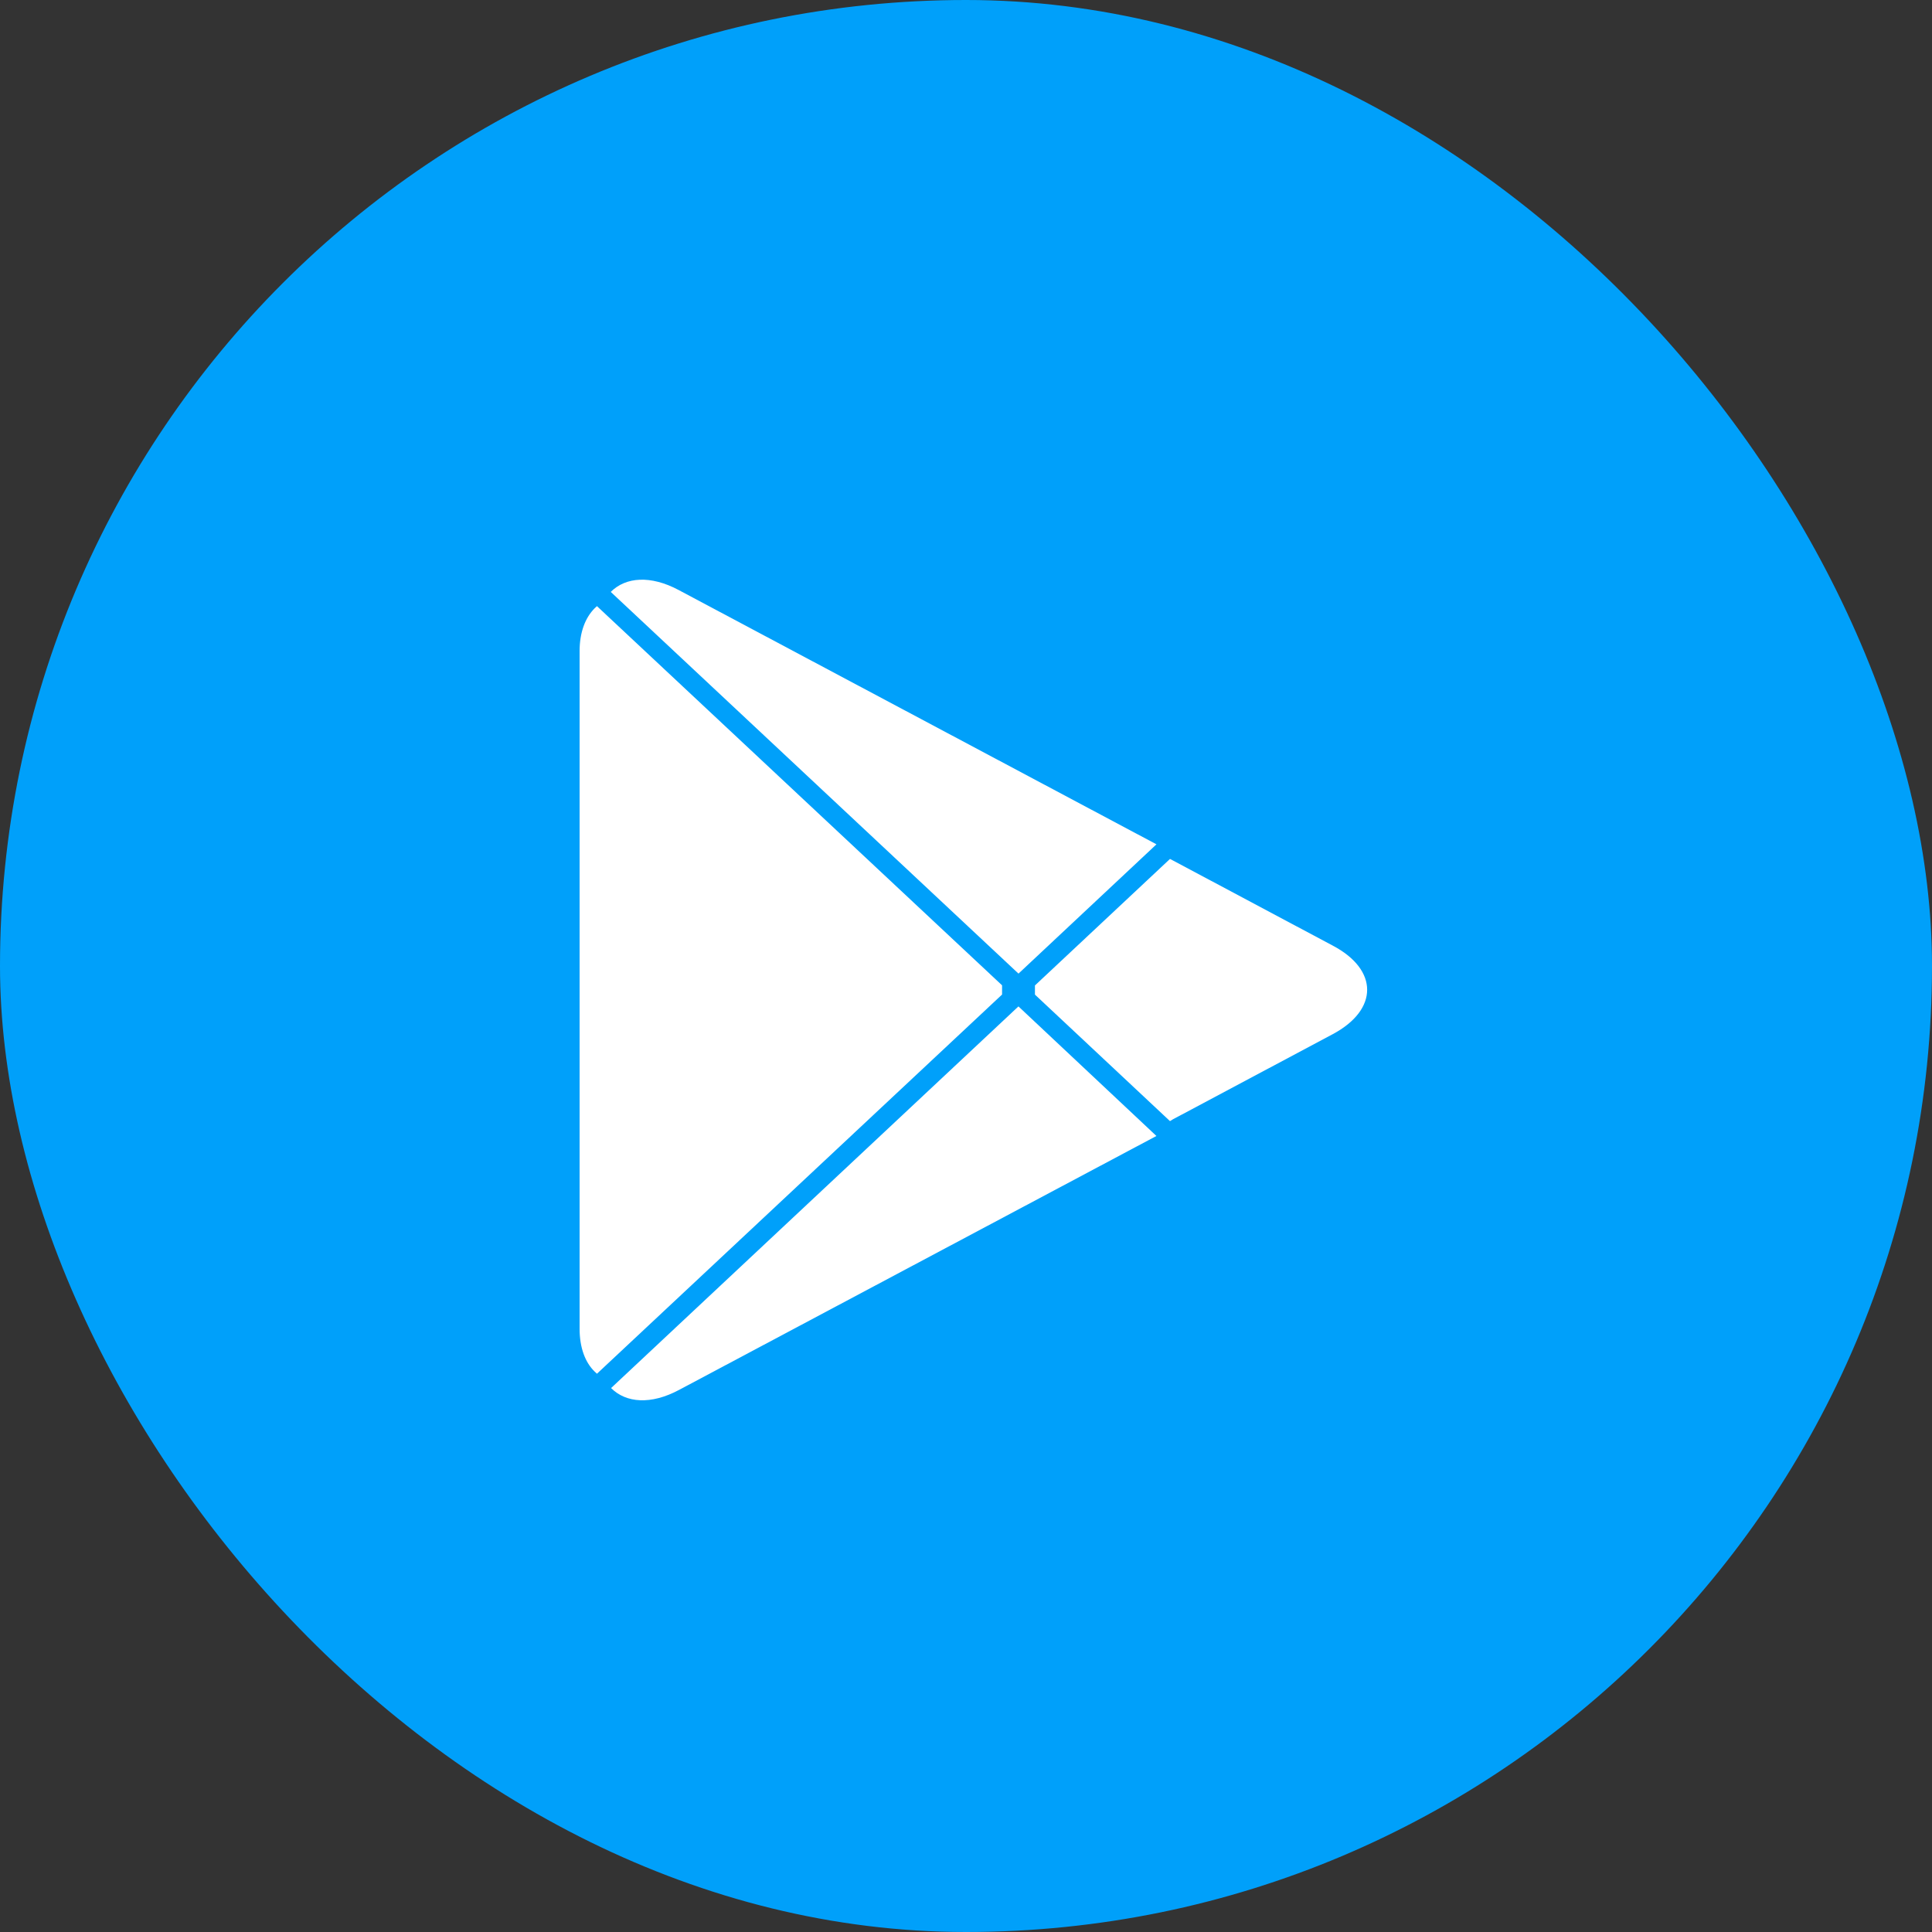 <svg width="48" height="48" viewBox="0 0 48 48" fill="none" xmlns="http://www.w3.org/2000/svg">
<rect x="0" y="0" width="48" height="48" fill="#333333" stroke="none"/>
<rect width="48" height="48" rx="24" fill="#00A0FA"/>
<path d="M29.068 27.854L25.713 24.711V24.597V24.483L29.068 21.34L29.141 21.378L33.113 23.494C34.251 24.095 34.251 25.084 33.113 25.693L29.141 27.809L29.068 27.854Z" fill="white"/>
<path d="M14.774 15.112C14.539 15.348 14.4 15.713 14.4 16.177V33.012C14.4 33.483 14.539 33.849 14.774 34.077L14.831 34.13L24.896 24.709V24.594V24.48L14.831 15.059L14.774 15.112Z" fill="white"/>
<path d="M28.731 28.223L25.303 25.004L15.182 34.486C15.555 34.859 16.173 34.905 16.871 34.532L28.731 28.223Z" fill="white"/>
<path d="M28.732 20.977L16.863 14.66C16.165 14.287 15.547 14.333 15.174 14.706L25.304 24.189L28.732 20.977Z" fill="white"/>
</svg>
